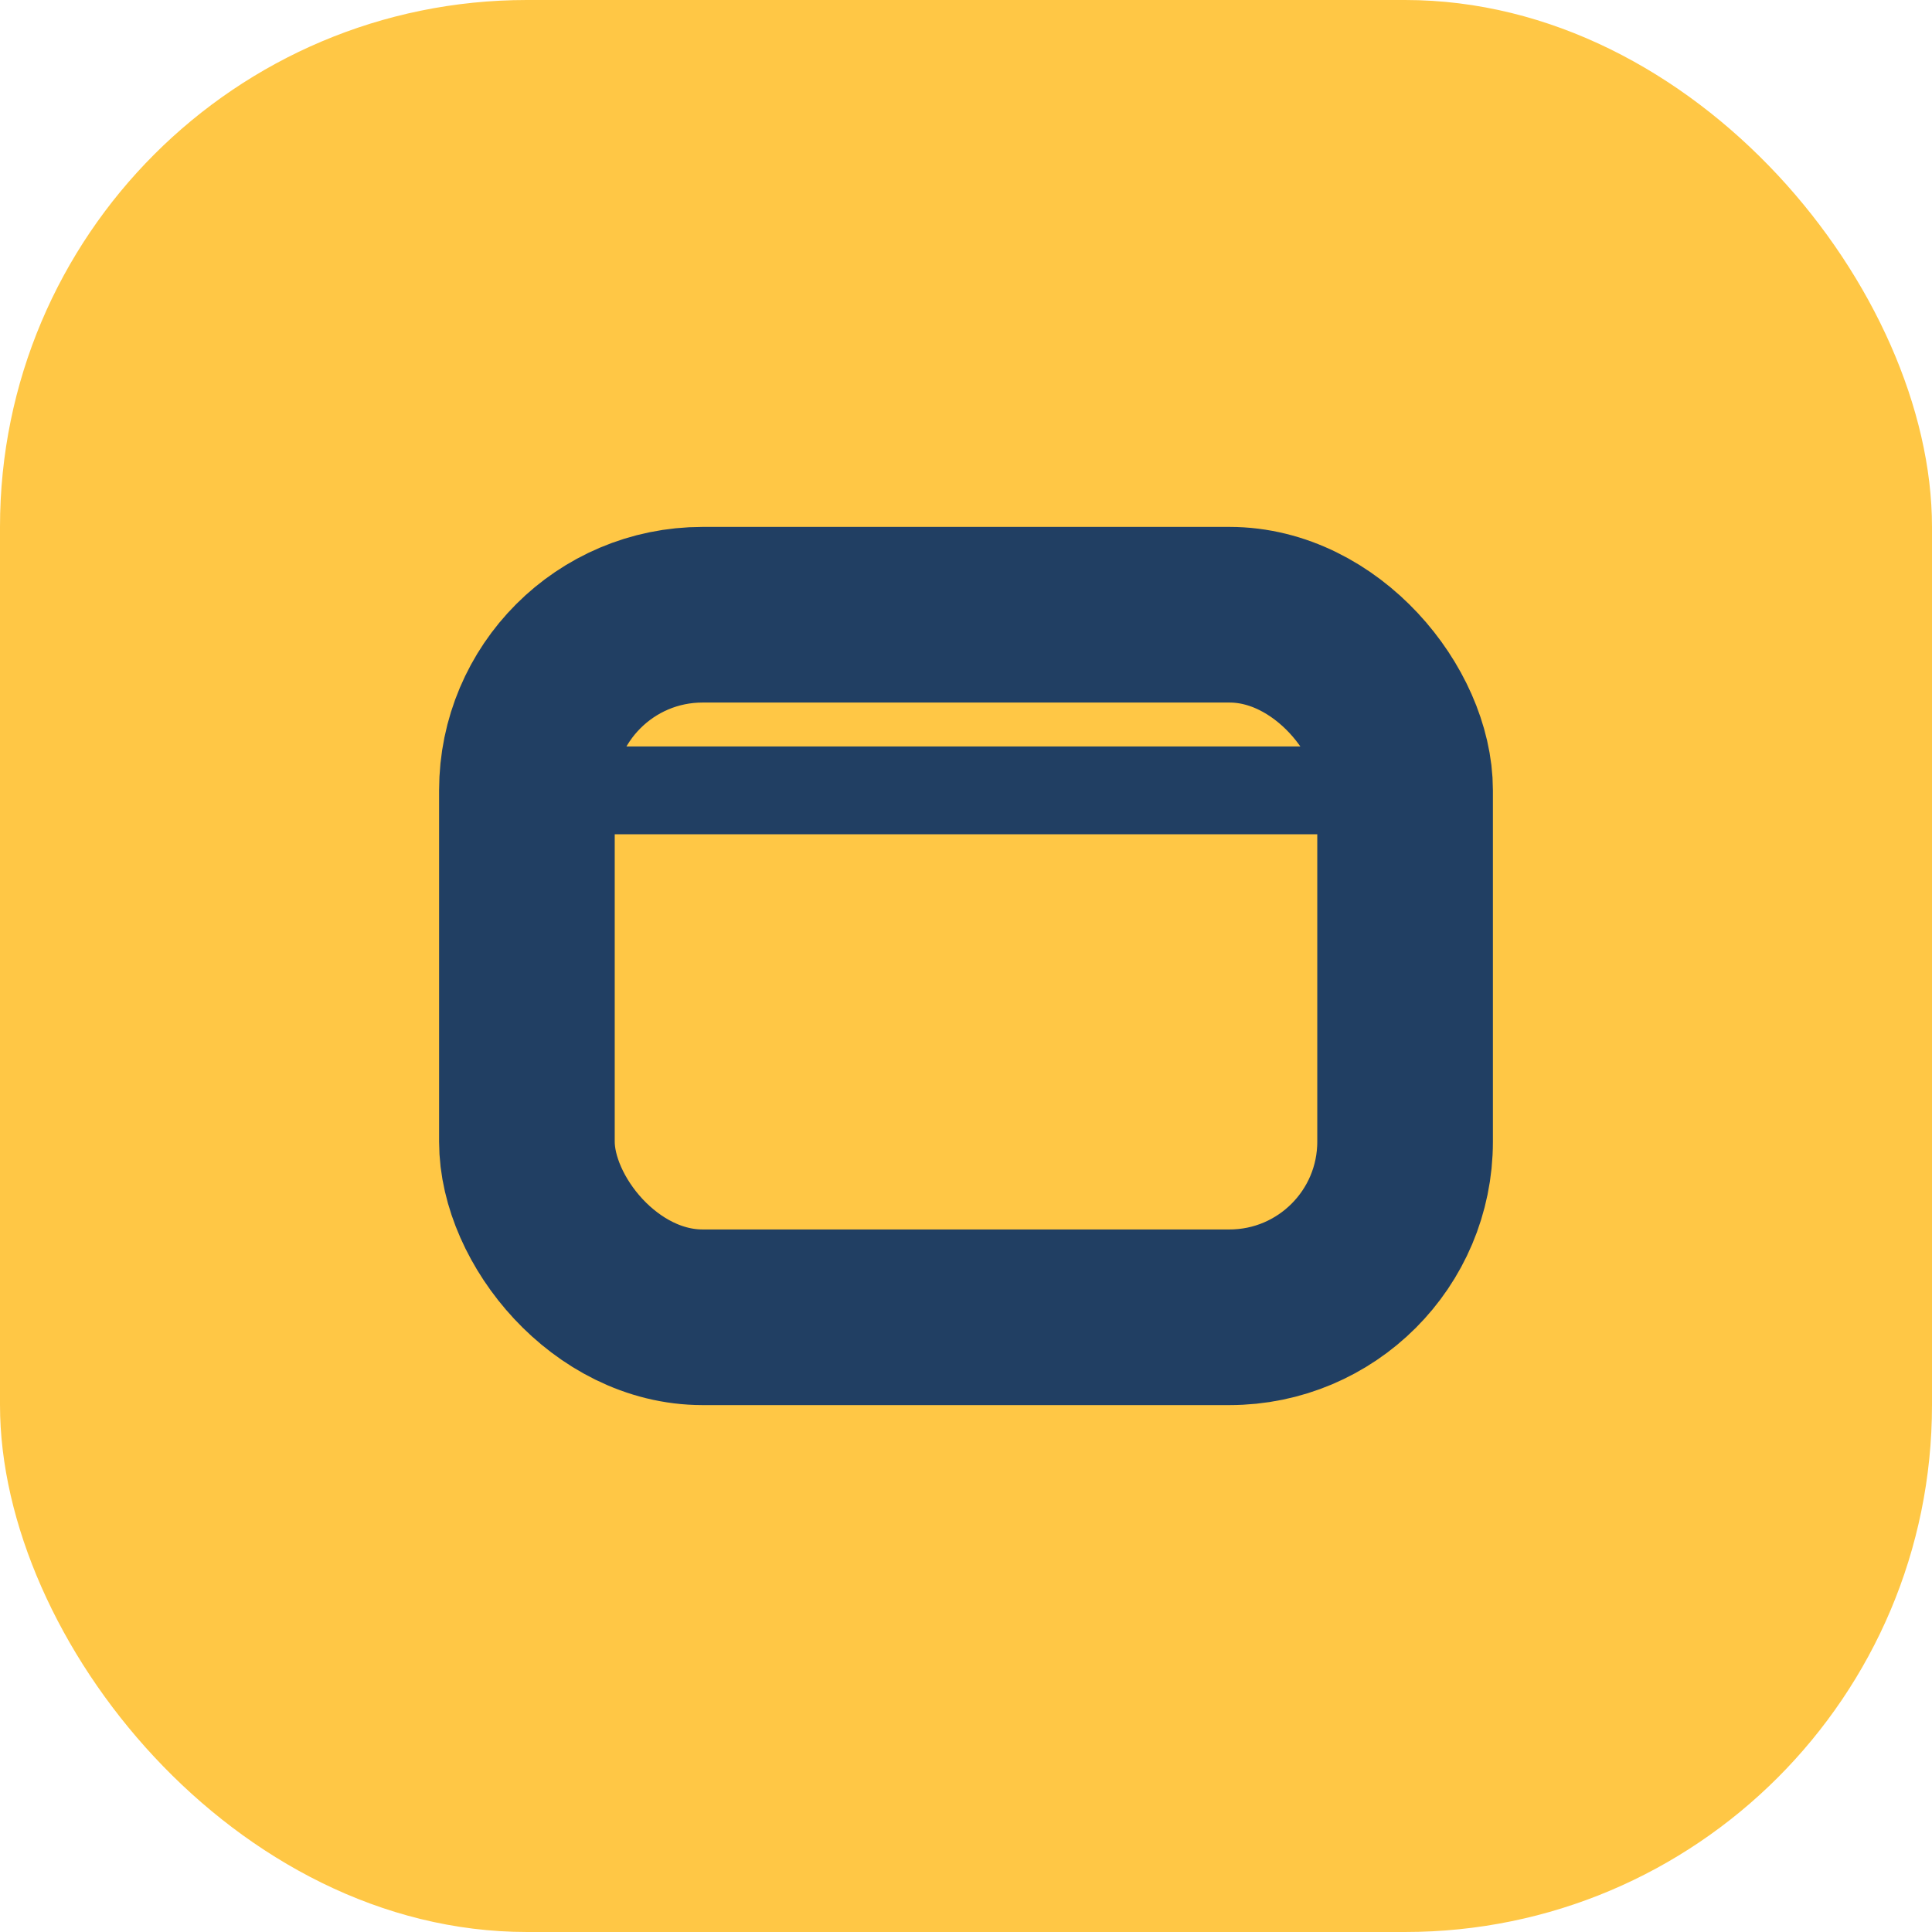 <?xml version="1.0" encoding="UTF-8"?>
<svg xmlns="http://www.w3.org/2000/svg" width="22" height="22" viewBox="0 0 22 22"><rect width="22" height="22" rx="6" fill="#FFC745"/><rect x="6" y="7" width="10" height="8" rx="2" fill="none" stroke="#213F63" stroke-width="2"/><path d="M6 9h10" stroke="#213F63" stroke-width="1" fill="none"/></svg>